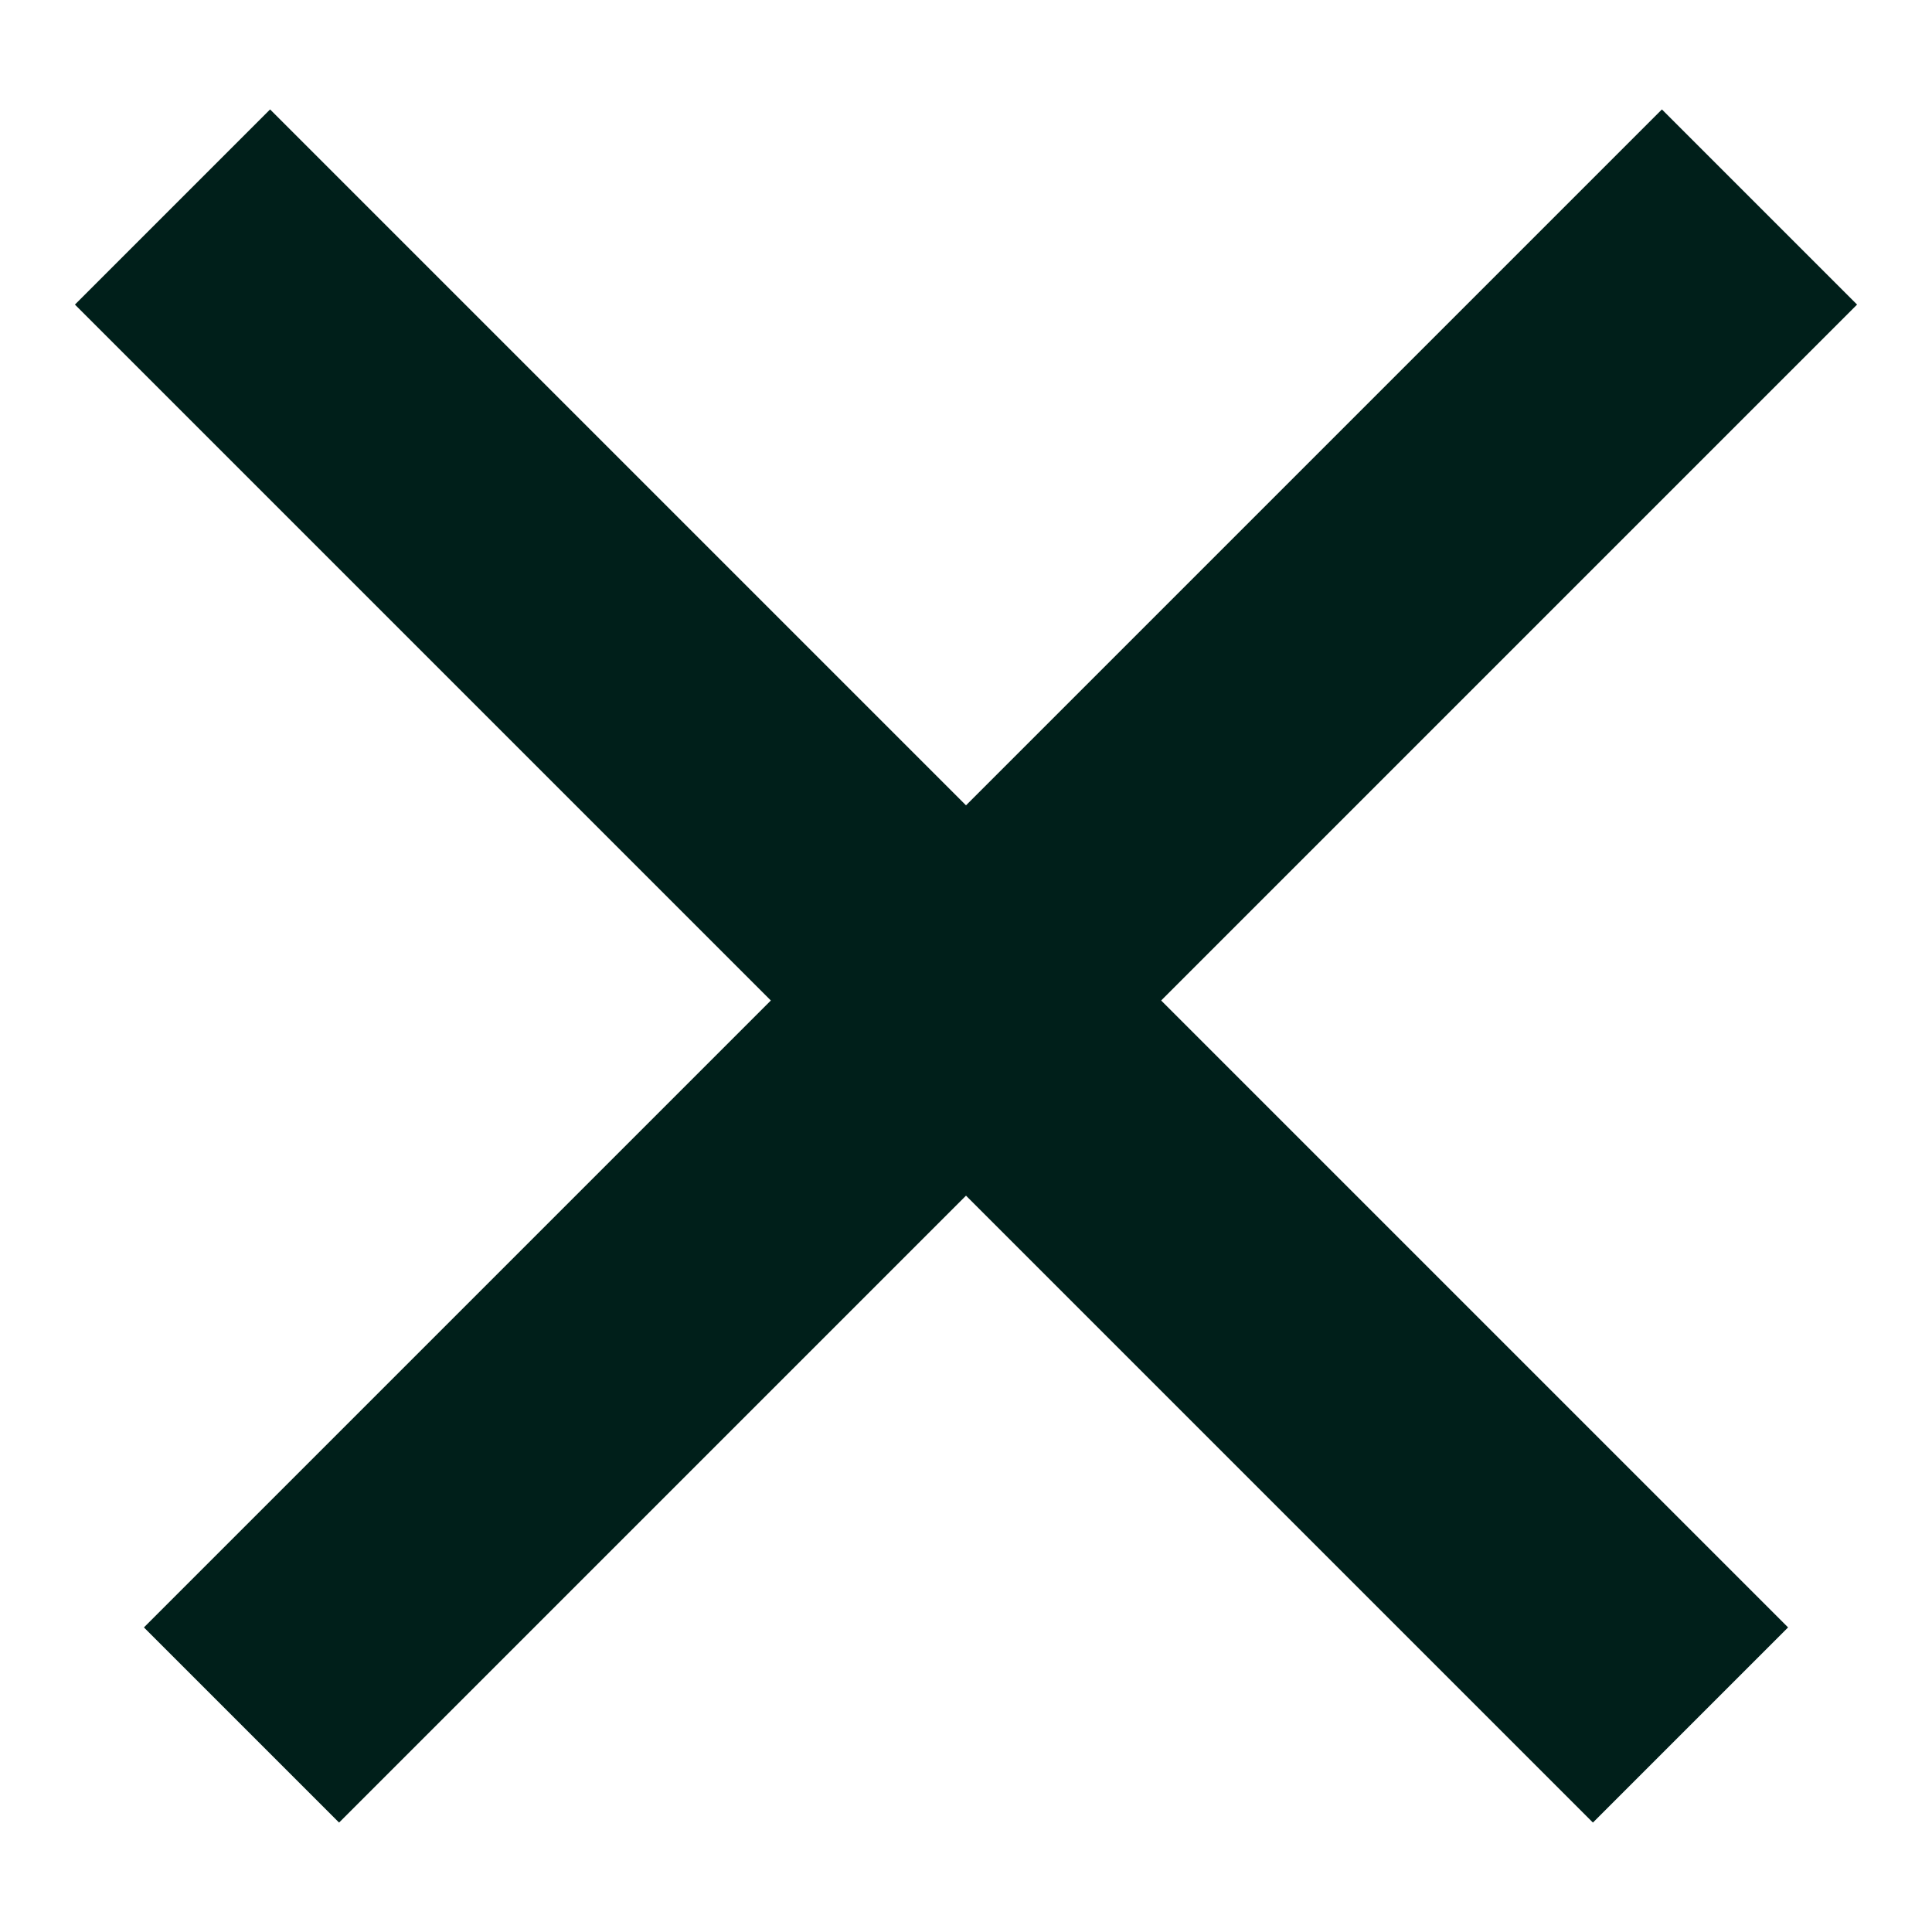 <svg xmlns="http://www.w3.org/2000/svg" width="14" height="14" viewBox="0 0 14 14" fill="none"><path d="M1.25 1.5L12.25 12.5" stroke="#001F1A" stroke-width="2"></path><path d="M12.75 1.5L1.75 12.5" stroke="#001F1A" stroke-width="2"></path></svg>